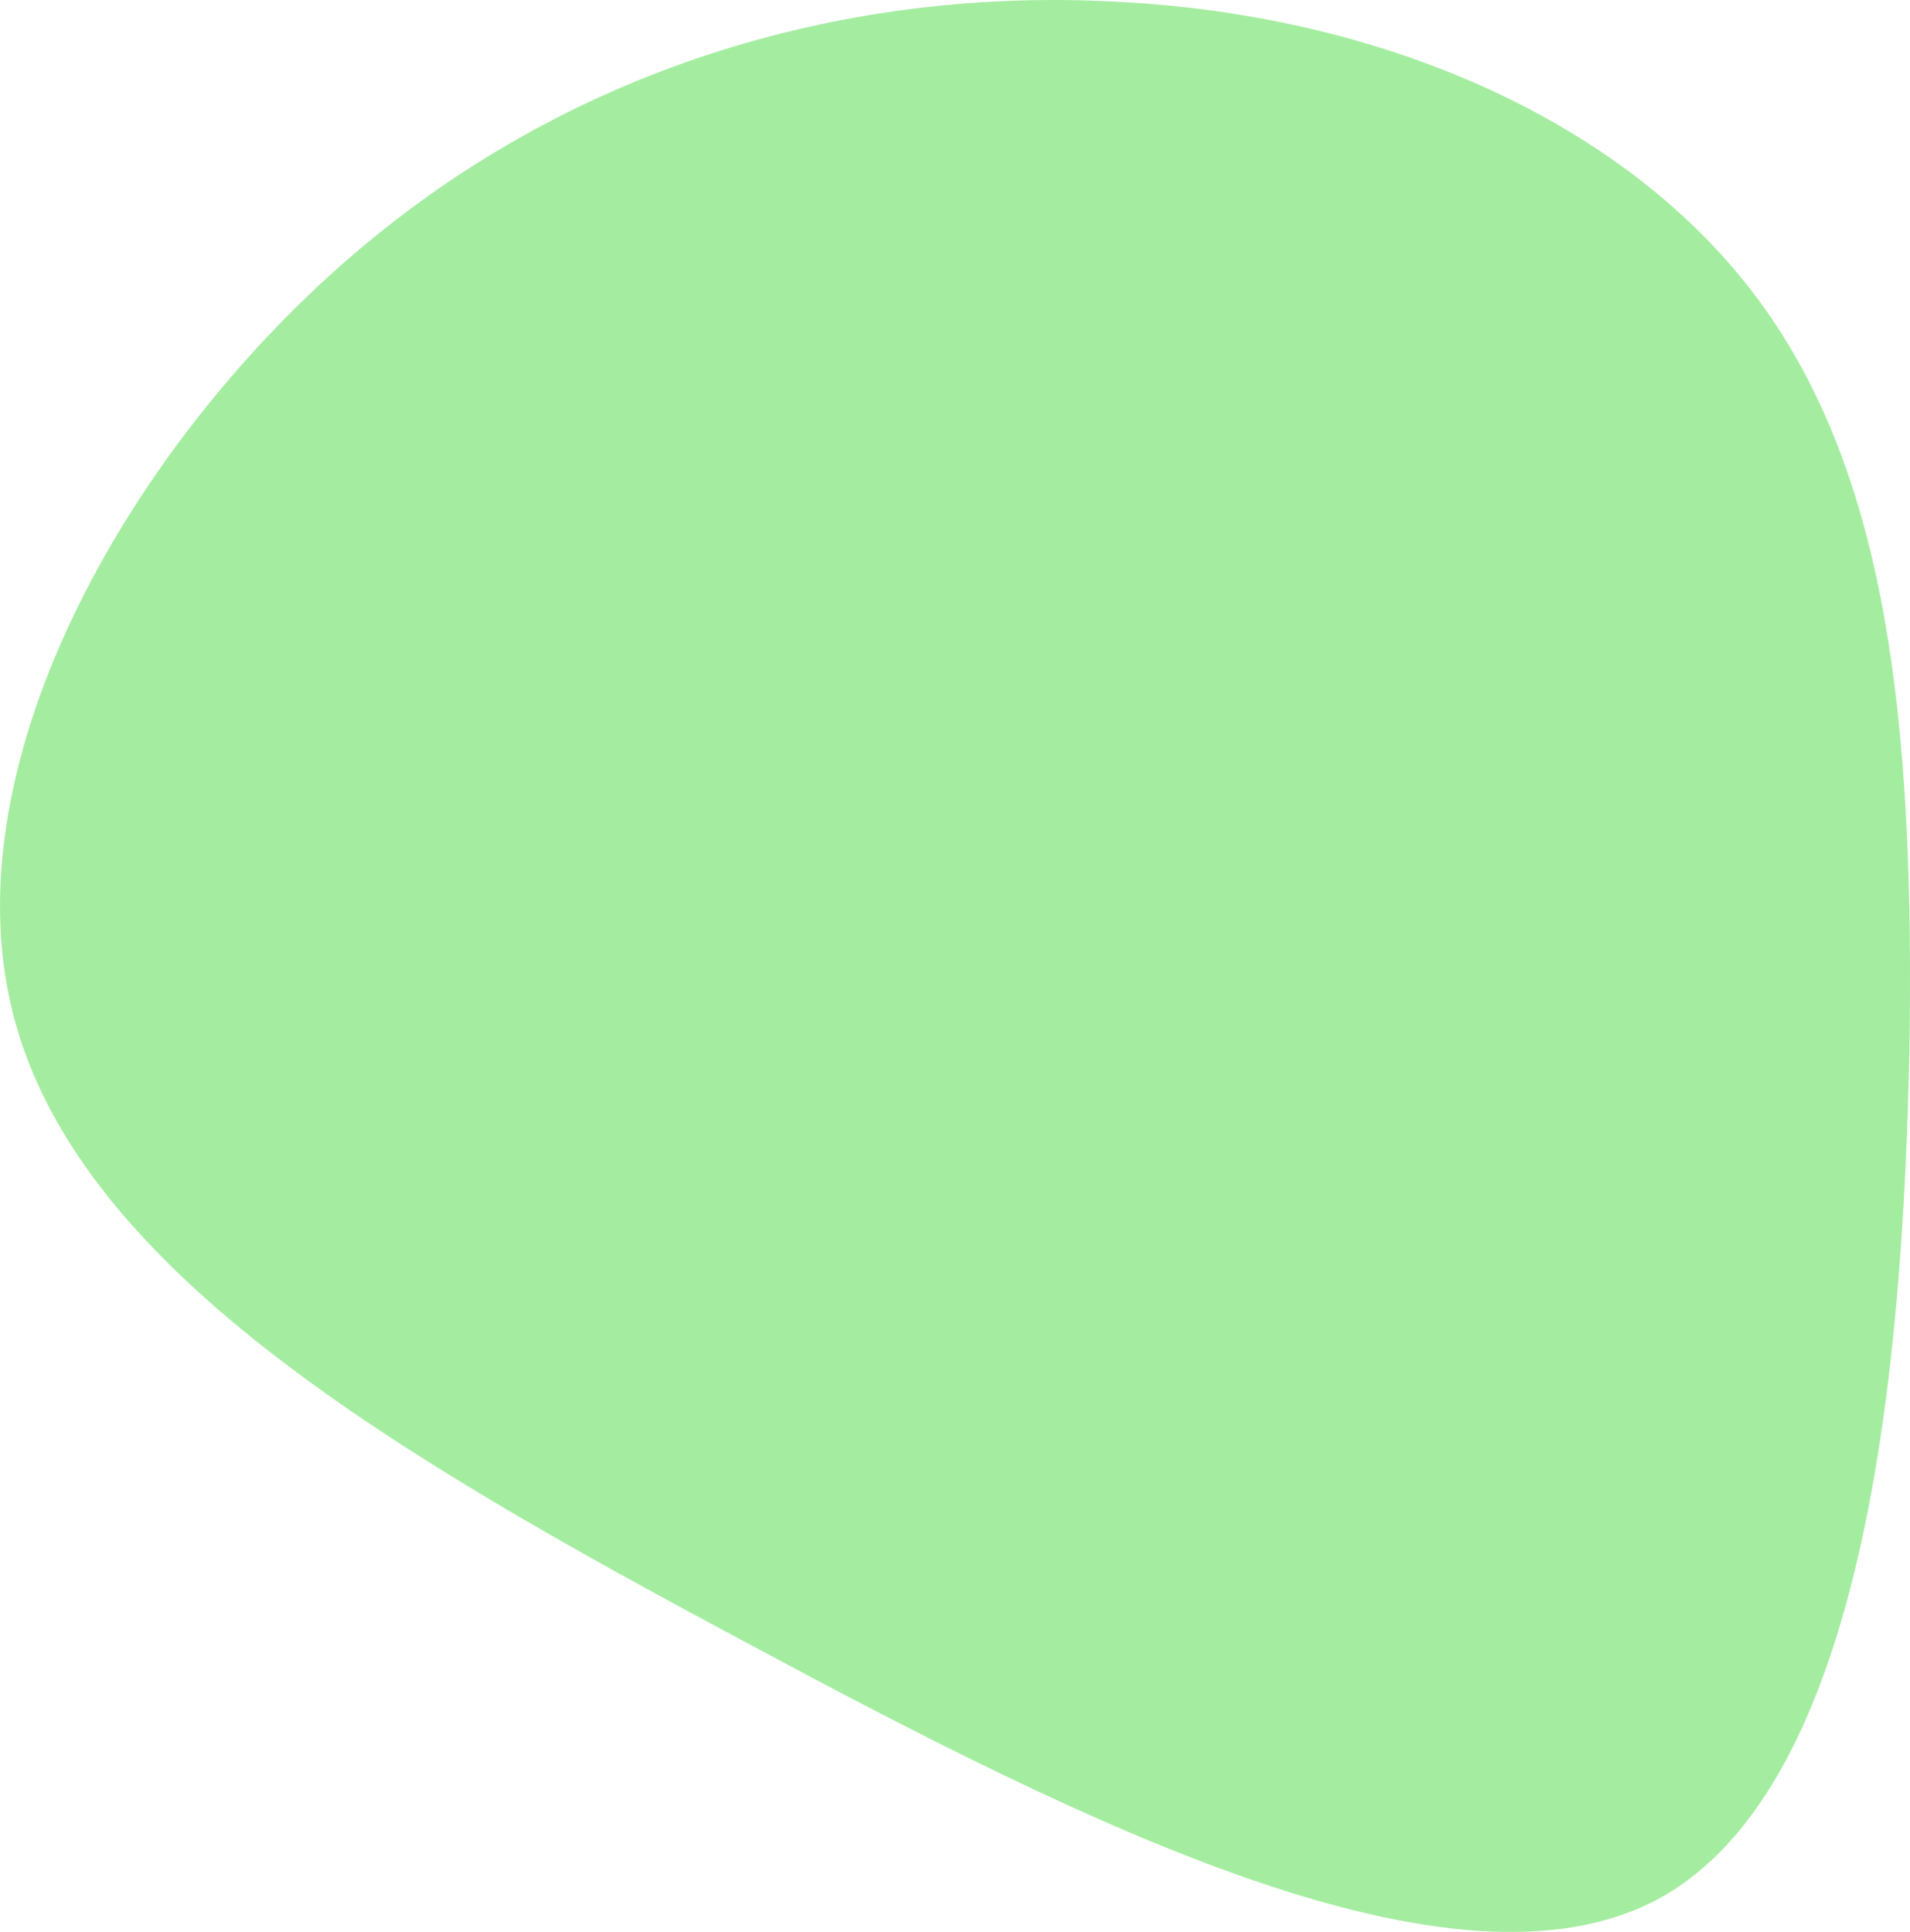 <svg xmlns="http://www.w3.org/2000/svg" width="518" height="524" viewBox="0 0 518 524" fill="none"><path d="M475.197 79.074C511.702 126.58 519.179 194.385 517.859 283.783C516.1 373.182 505.544 484.175 450.127 514.838C394.71 545.069 294.431 494.971 201.19 444.874C108.388 395.208 23.063 345.542 4.151 277.305C-14.761 209.501 33.619 122.693 95.193 69.572C156.768 16.451 232.417 -3.415 302.788 0.472C373.159 3.927 438.692 31.567 475.197 79.074Z" fill="#1CD212" fill-opacity="0.4"></path></svg>